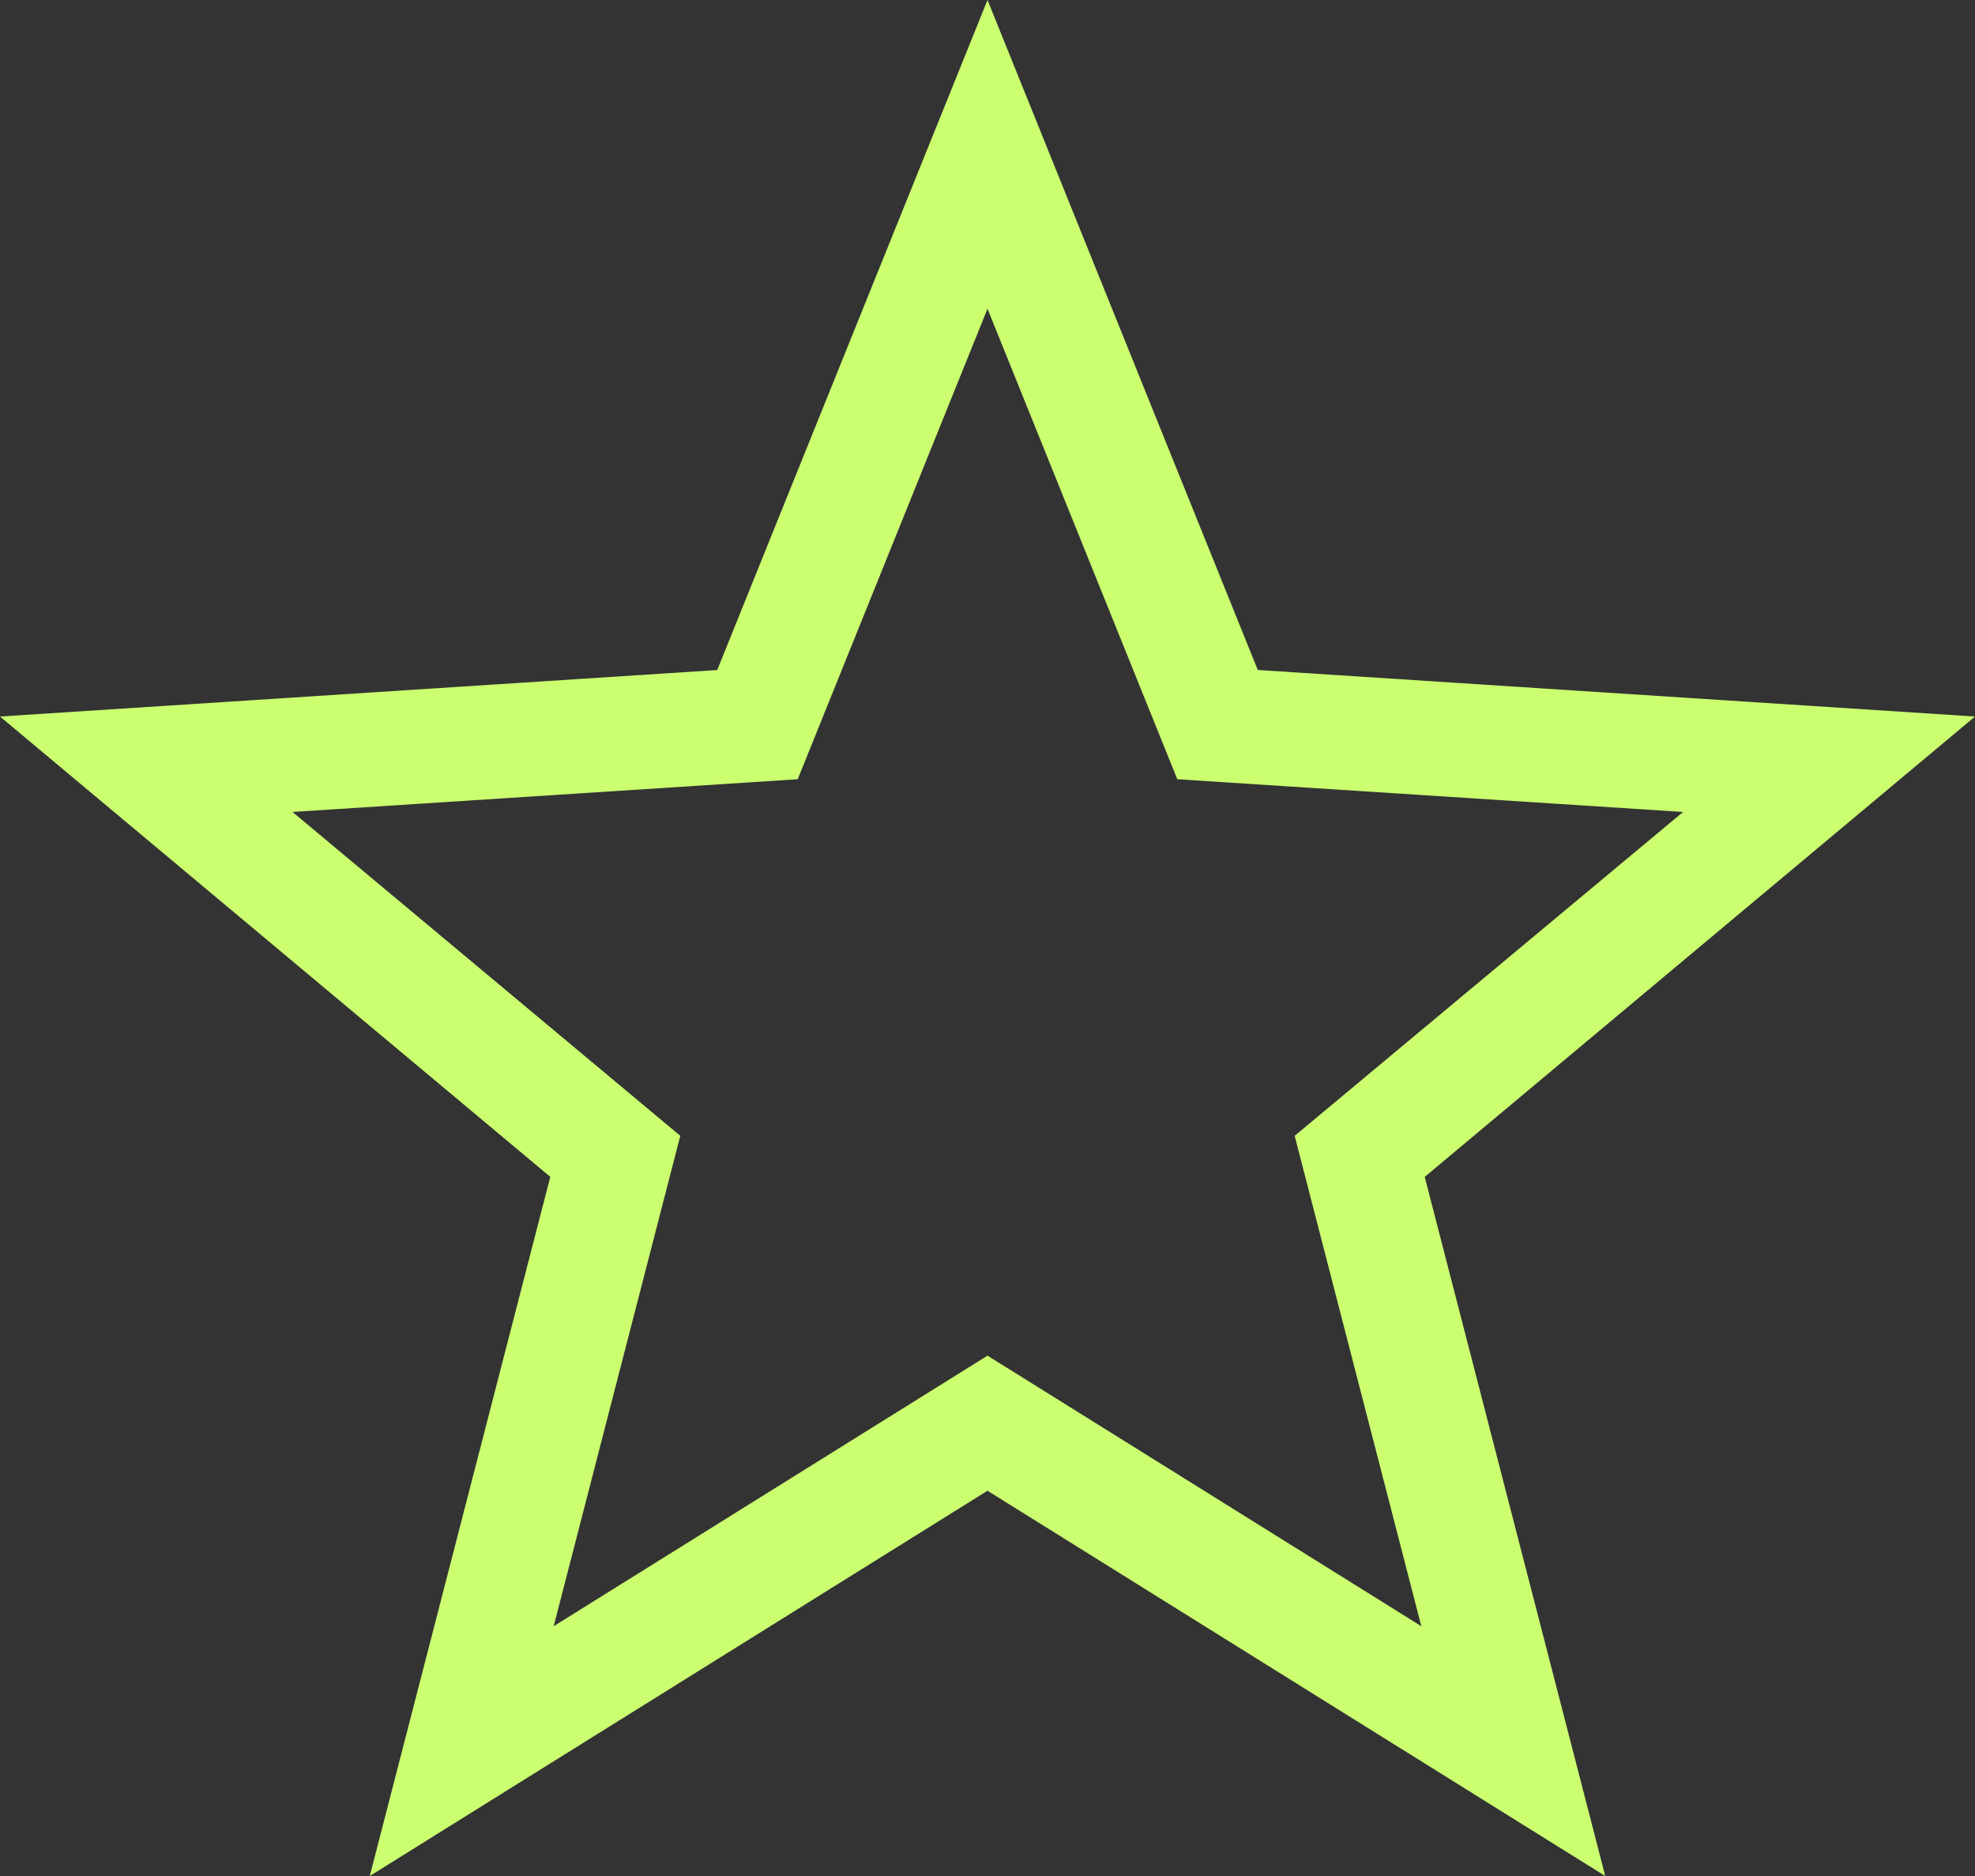 <svg width="40" height="38" viewBox="0 0 40 38" fill="none" xmlns="http://www.w3.org/2000/svg">
<rect x="0" y="0" width="40" height="38" fill="#333333" stroke="none"/>
<path d="M40 14.514L25.474 13.571L20 0L14.526 13.572L0 14.514L11.145 23.838L7.489 38L20 30.196L32.511 38L28.855 23.839L40 14.514ZM20 27.46L11.214 32.94L13.778 23.007L5.924 16.447L16.156 15.784L20 6.254L23.844 15.784L34.088 16.447L26.221 23.007L28.786 32.94L20 27.46Z" fill="#CBFF70"/>
</svg>
